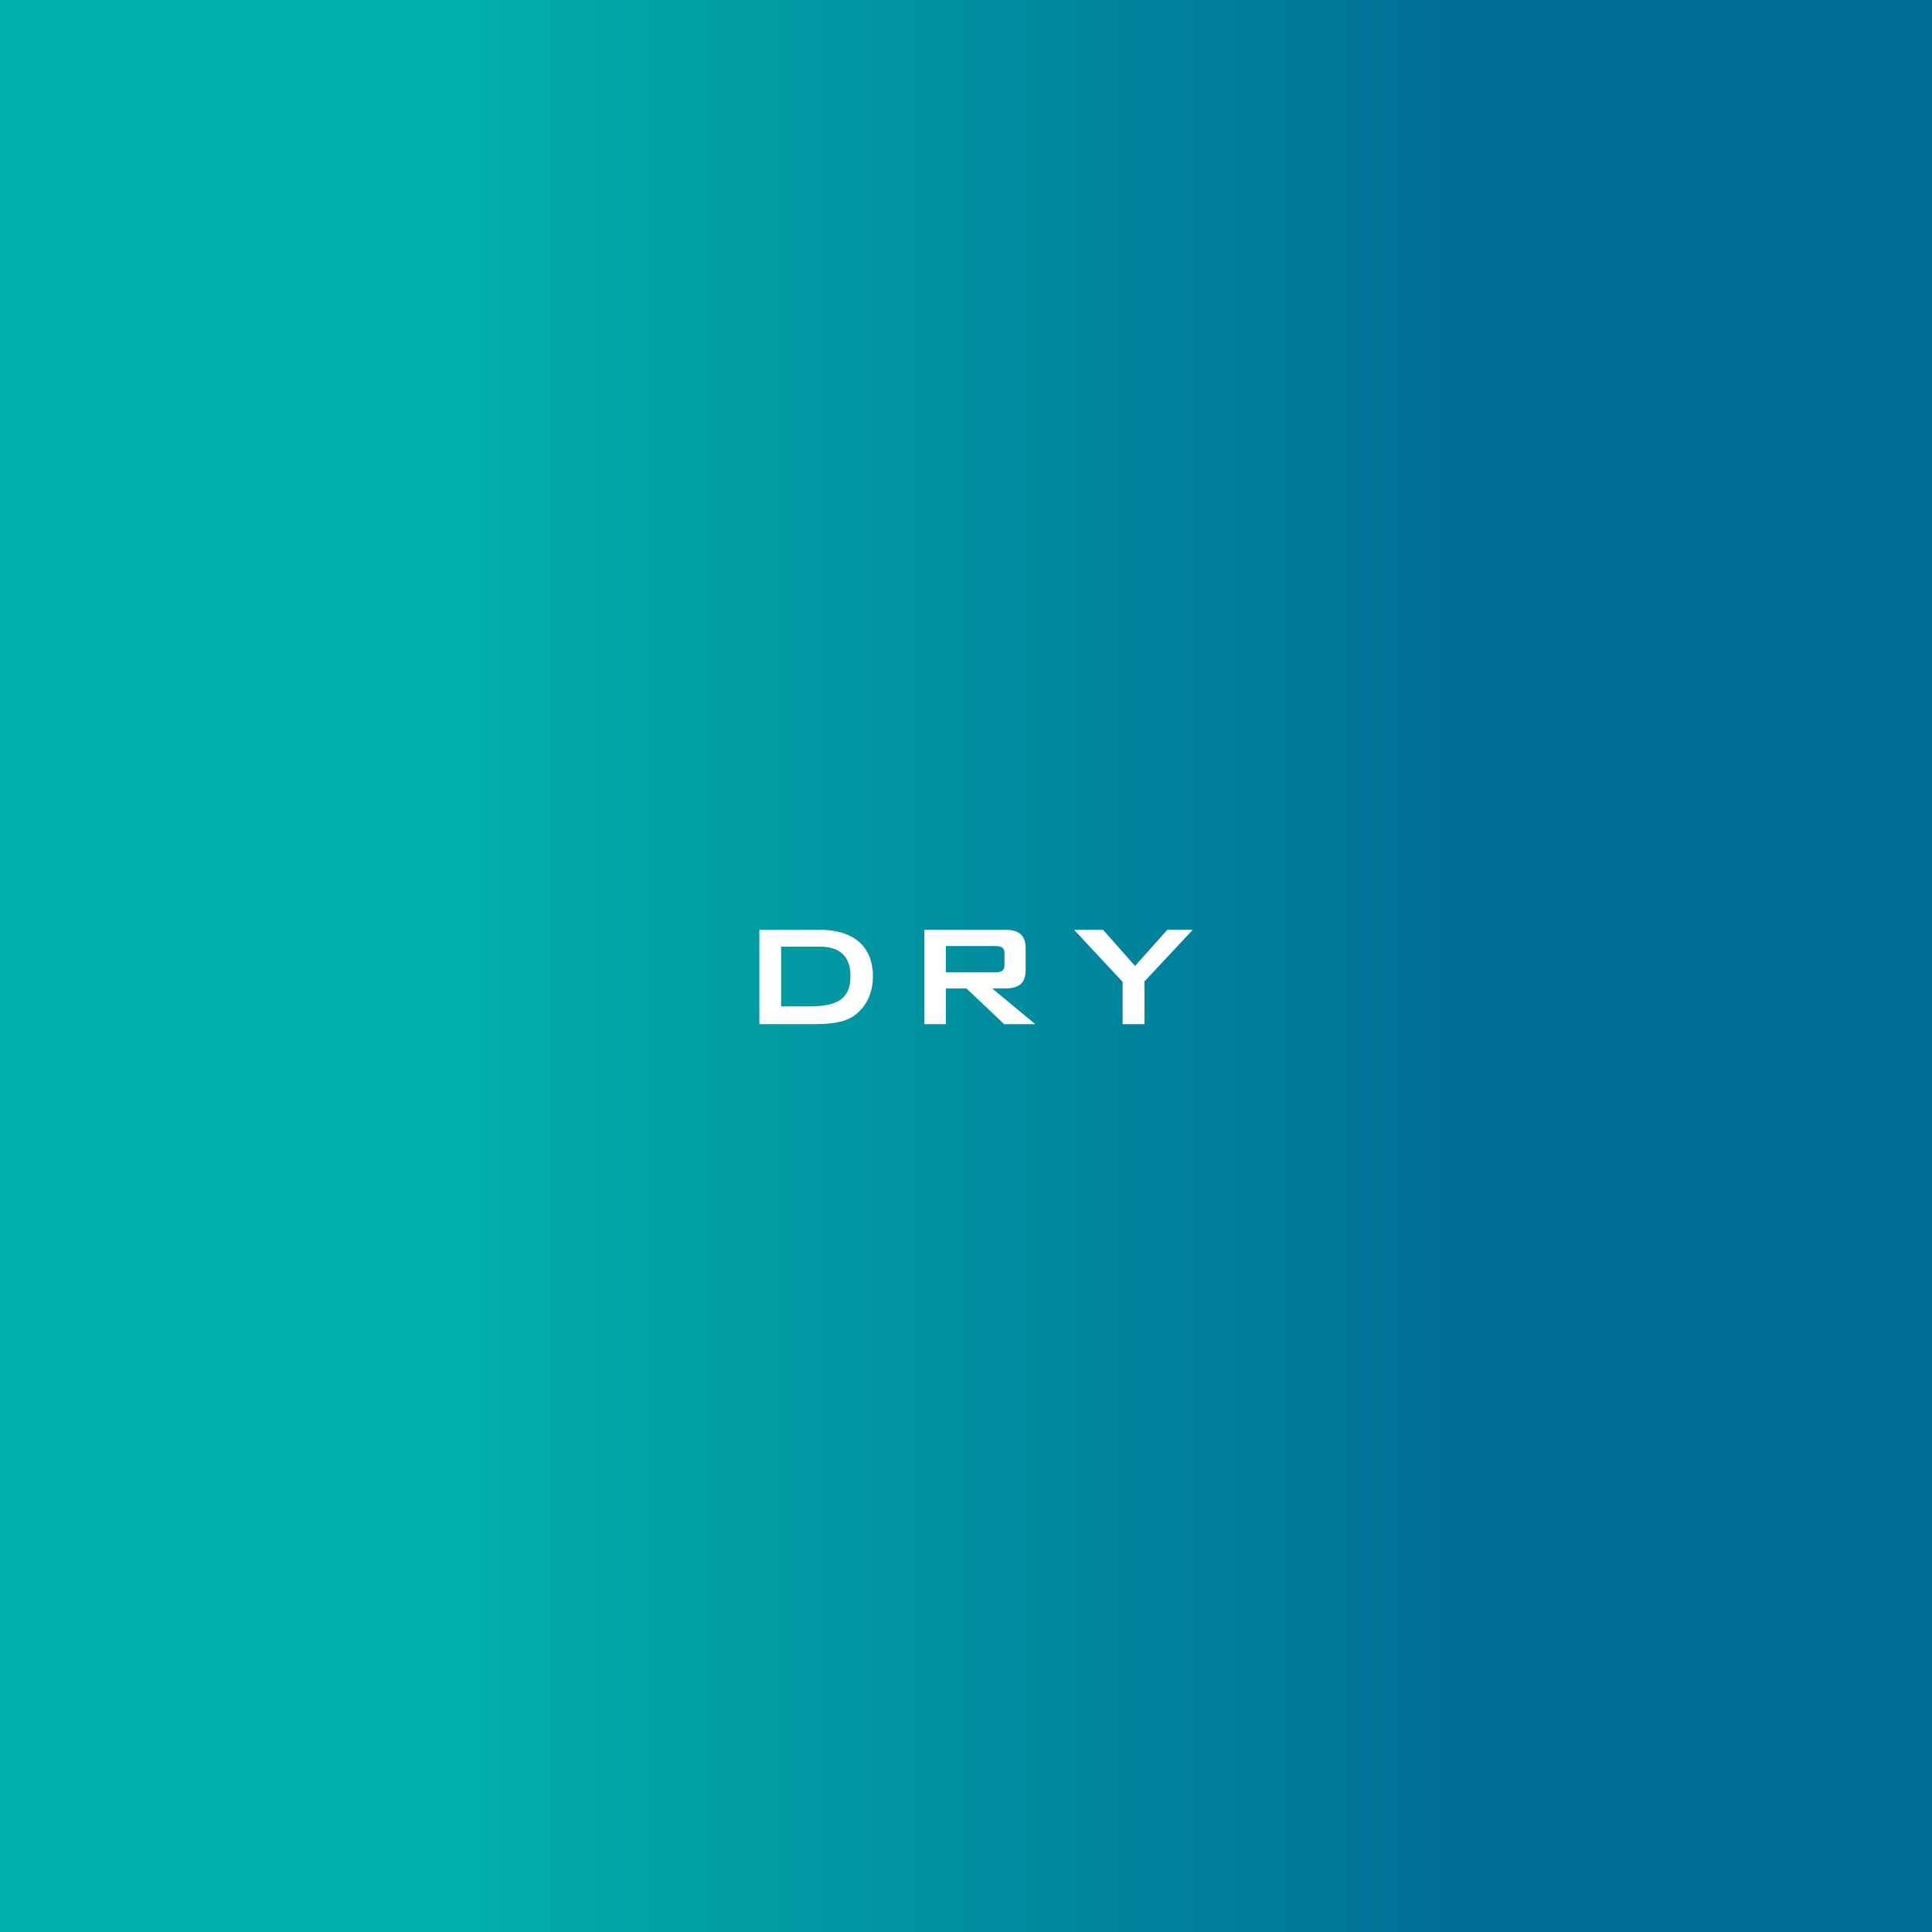 <svg xmlns="http://www.w3.org/2000/svg" xmlns:xlink="http://www.w3.org/1999/xlink" viewBox="0 0 640 640"><rect x="0" y="0" width="640" height="640" fill="#333333" stroke="none"/><defs><style>.cls-1{fill:url(#名称未設定グラデーション_741);}.cls-2{fill:#fff;}</style><linearGradient id="名称未設定グラデーション_741" y1="320" x2="640" y2="320" gradientUnits="userSpaceOnUse"><stop offset="0.24" stop-color="#00afa9"/><stop offset="0.75" stop-color="#006f96"/></linearGradient></defs><g id="レイヤー_2" data-name="レイヤー 2"><g id="レイヤー_1-2" data-name="レイヤー 1"><rect class="cls-1" width="640" height="640"/><path class="cls-2" d="M271.47,308c11.58,0,17.7,5.76,17.7,15.42,0,5.88-2.52,10.74-6.84,13.44-3,1.86-7.2,2.4-12.72,2.4H251.55V308Zm10.26,15.3c0-6.36-3.42-9.72-10.2-9.72H258.75v19.8h9.3C277.17,333.36,281.73,331.08,281.73,323.28Z"/><path class="cls-2" d="M332.75,308c4.74,0,7,1.68,7,6.06v7.32c0,4.38-2.22,6.06-7,6.06h-4.08l14.27,11.82H332.63l-12.48-11.82h-6.84v11.82h-7.08V308Zm-19.44,14.1h16.2c2.22,0,3.24-.42,3.24-2.46v-3.78c0-2-1-2.46-3.24-2.46h-16.2Z"/><path class="cls-2" d="M355.79,308h9.6L376,320l10.68-12h8.45l-16,17.1v14.16h-7.26v-14Z"/></g></g></svg>